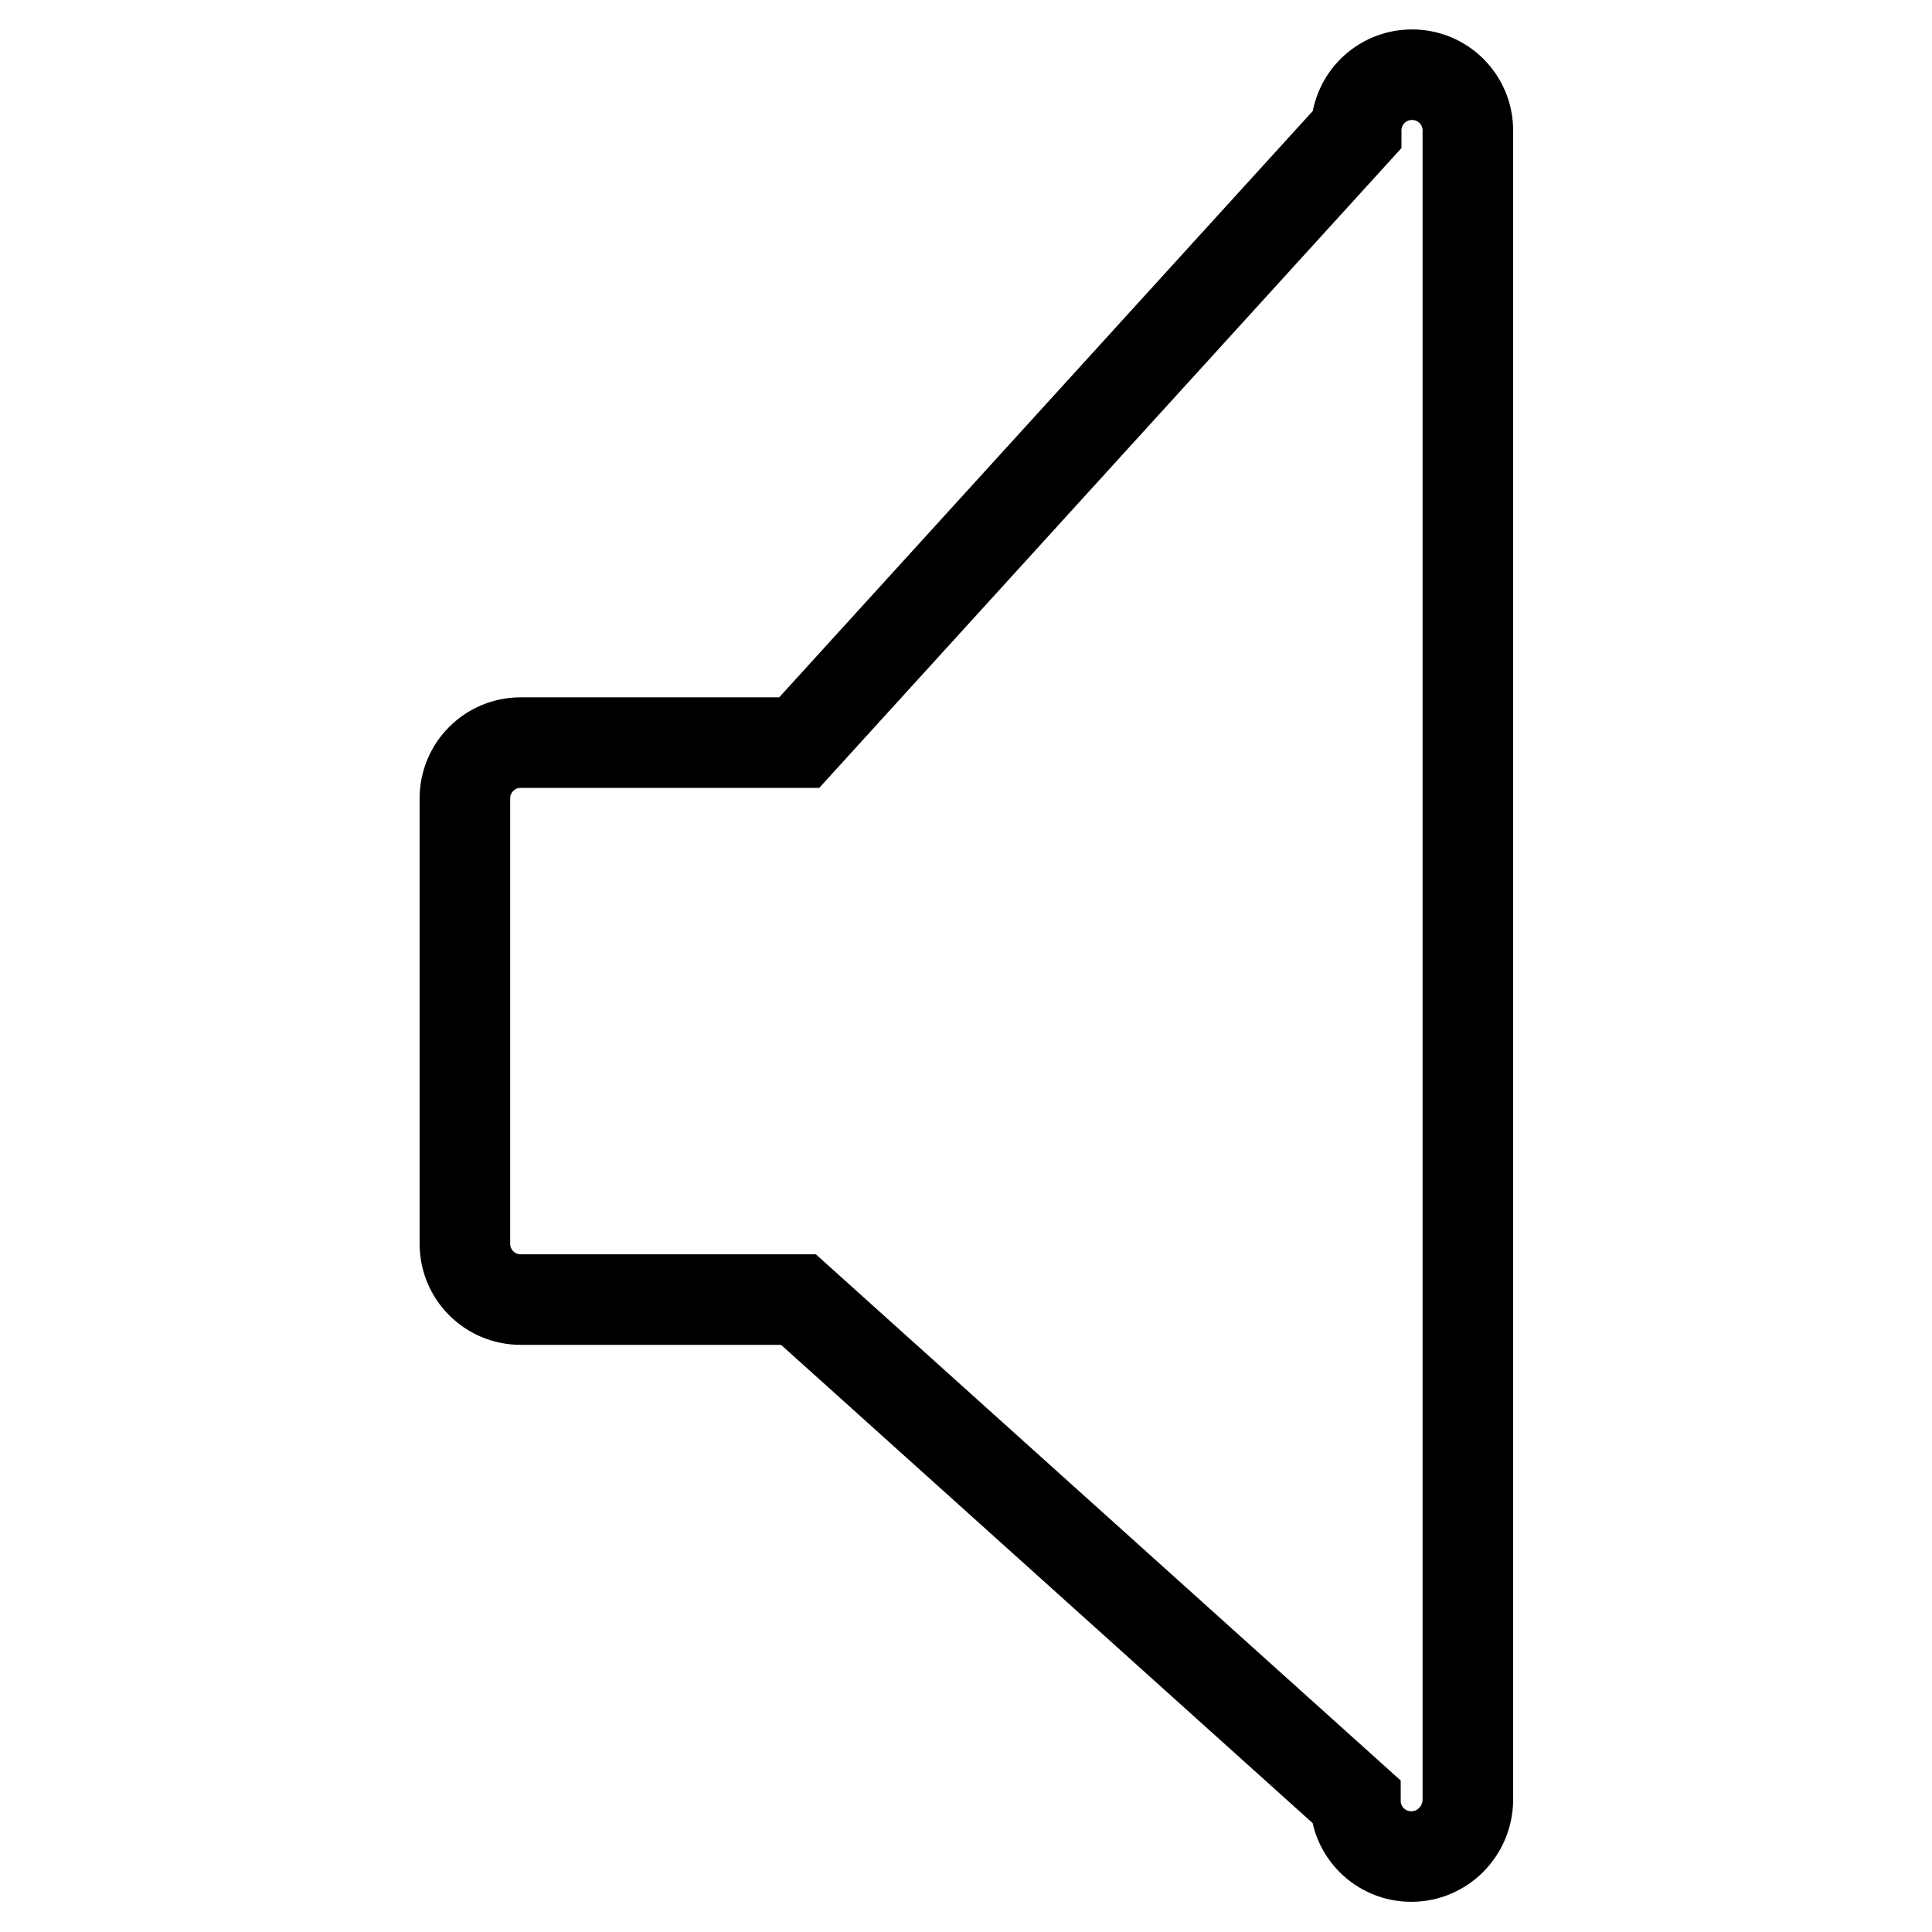 <?xml version="1.0" encoding="utf-8"?>
<!-- Svg Vector Icons : http://www.onlinewebfonts.com/icon -->
<!DOCTYPE svg PUBLIC "-//W3C//DTD SVG 1.1//EN" "http://www.w3.org/Graphics/SVG/1.1/DTD/svg11.dtd">
<svg version="1.1" xmlns="http://www.w3.org/2000/svg" xmlns:xlink="http://www.w3.org/1999/xlink" x="0px" y="0px" viewBox="0 0 256 256" enable-background="new 0 0 256 256" xml:space="preserve">
<g> <path stroke-width="12" fill-opacity="0" stroke="#000000"  d="M187,246L187,246c-4.1,0-7.4-3.3-7.4-7.4l-73.8-66.4H69c-4.1,0-7.4-3.3-7.4-7.4v-59c0-4.1,3.3-7.4,7.4-7.4 h36.9l73.8-81.1c0-4.1,3.3-7.4,7.4-7.4l0,0c4.1,0,7.4,3.3,7.4,7.4v221.3C194.4,242.7,191.1,246,187,246z"/></g>
</svg>